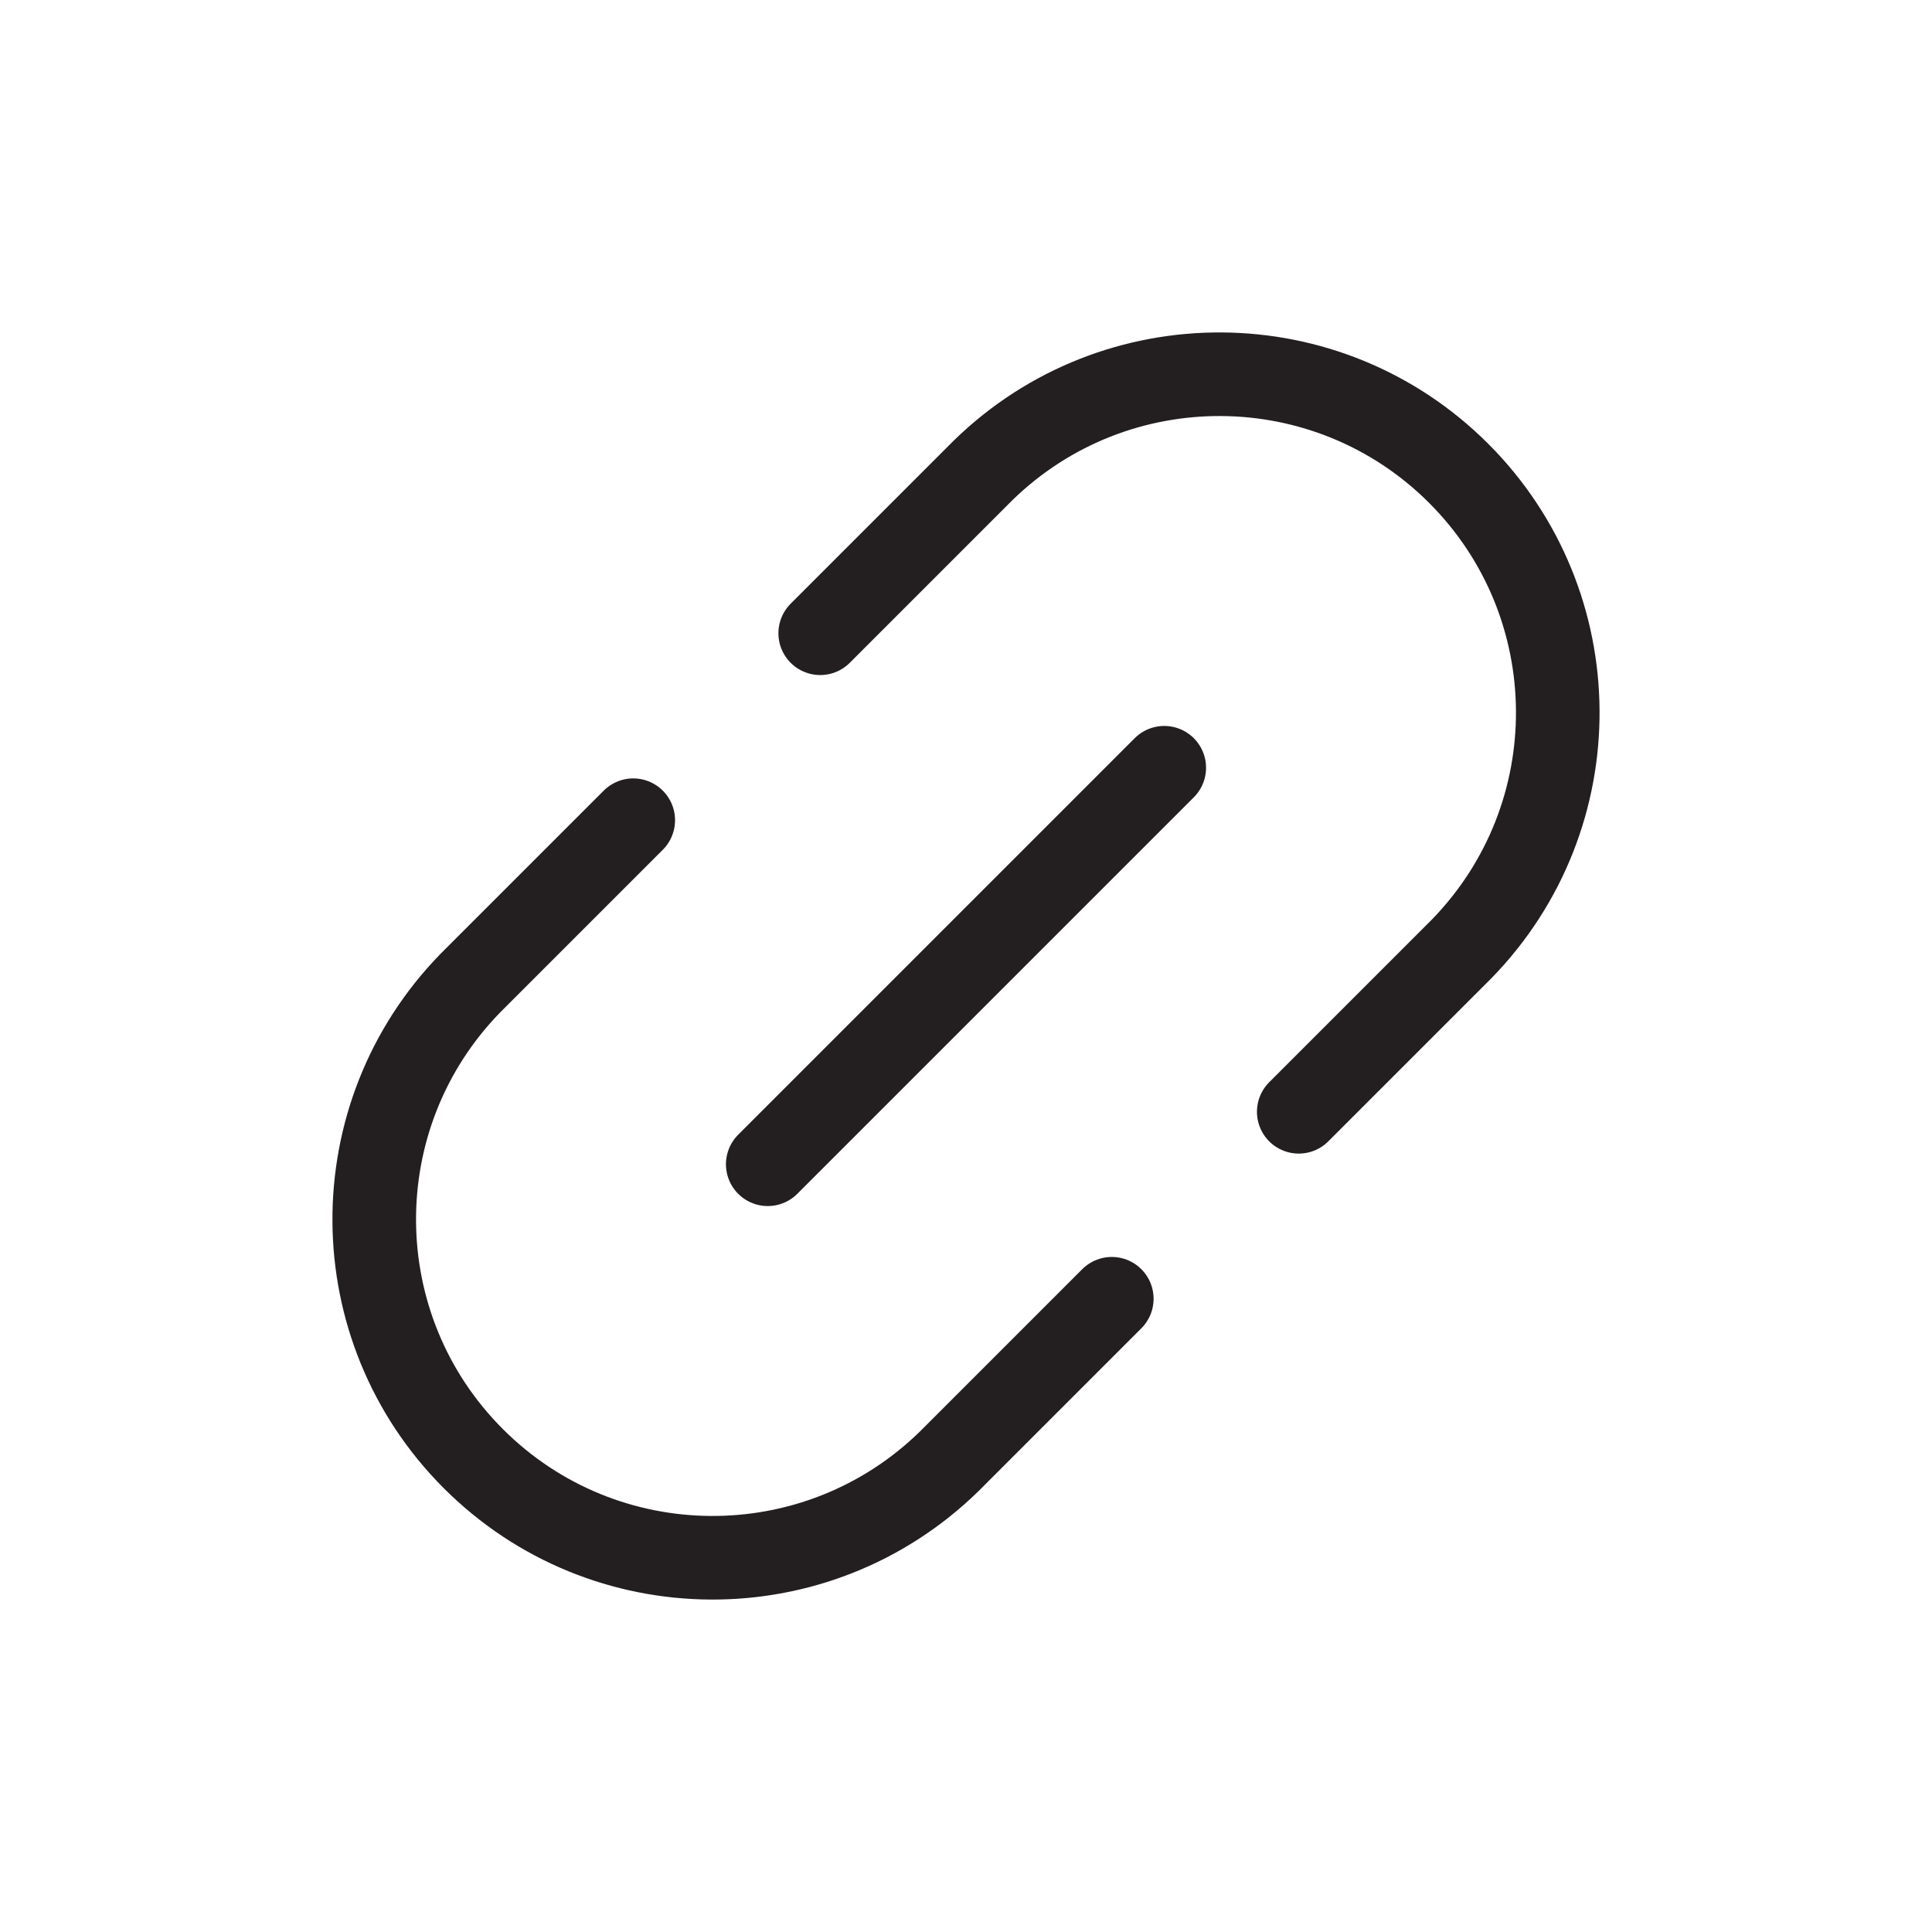 <svg width="26" height="26" viewBox="0 0 26 26" fill="none" xmlns="http://www.w3.org/2000/svg">
<path d="M17.478 14.962L19.67 12.77C21.41 10.985 21.393 8.133 19.63 6.37C17.867 4.607 15.015 4.59 13.23 6.33L11.038 8.522" stroke="#231F20" stroke-width="1.125" stroke-linecap="round" stroke-linejoin="round"/>
<path d="M15.668 10.332L10.332 15.668" stroke="#231F20" stroke-width="1.125" stroke-linecap="round" stroke-linejoin="round"/>
<path d="M8.522 11.038L6.33 13.23C4.59 15.015 4.607 17.867 6.37 19.63C8.133 21.393 10.985 21.41 12.77 19.67L14.962 17.478" stroke="#231F20" stroke-width="1.125" stroke-linecap="round" stroke-linejoin="round"/>
</svg>
